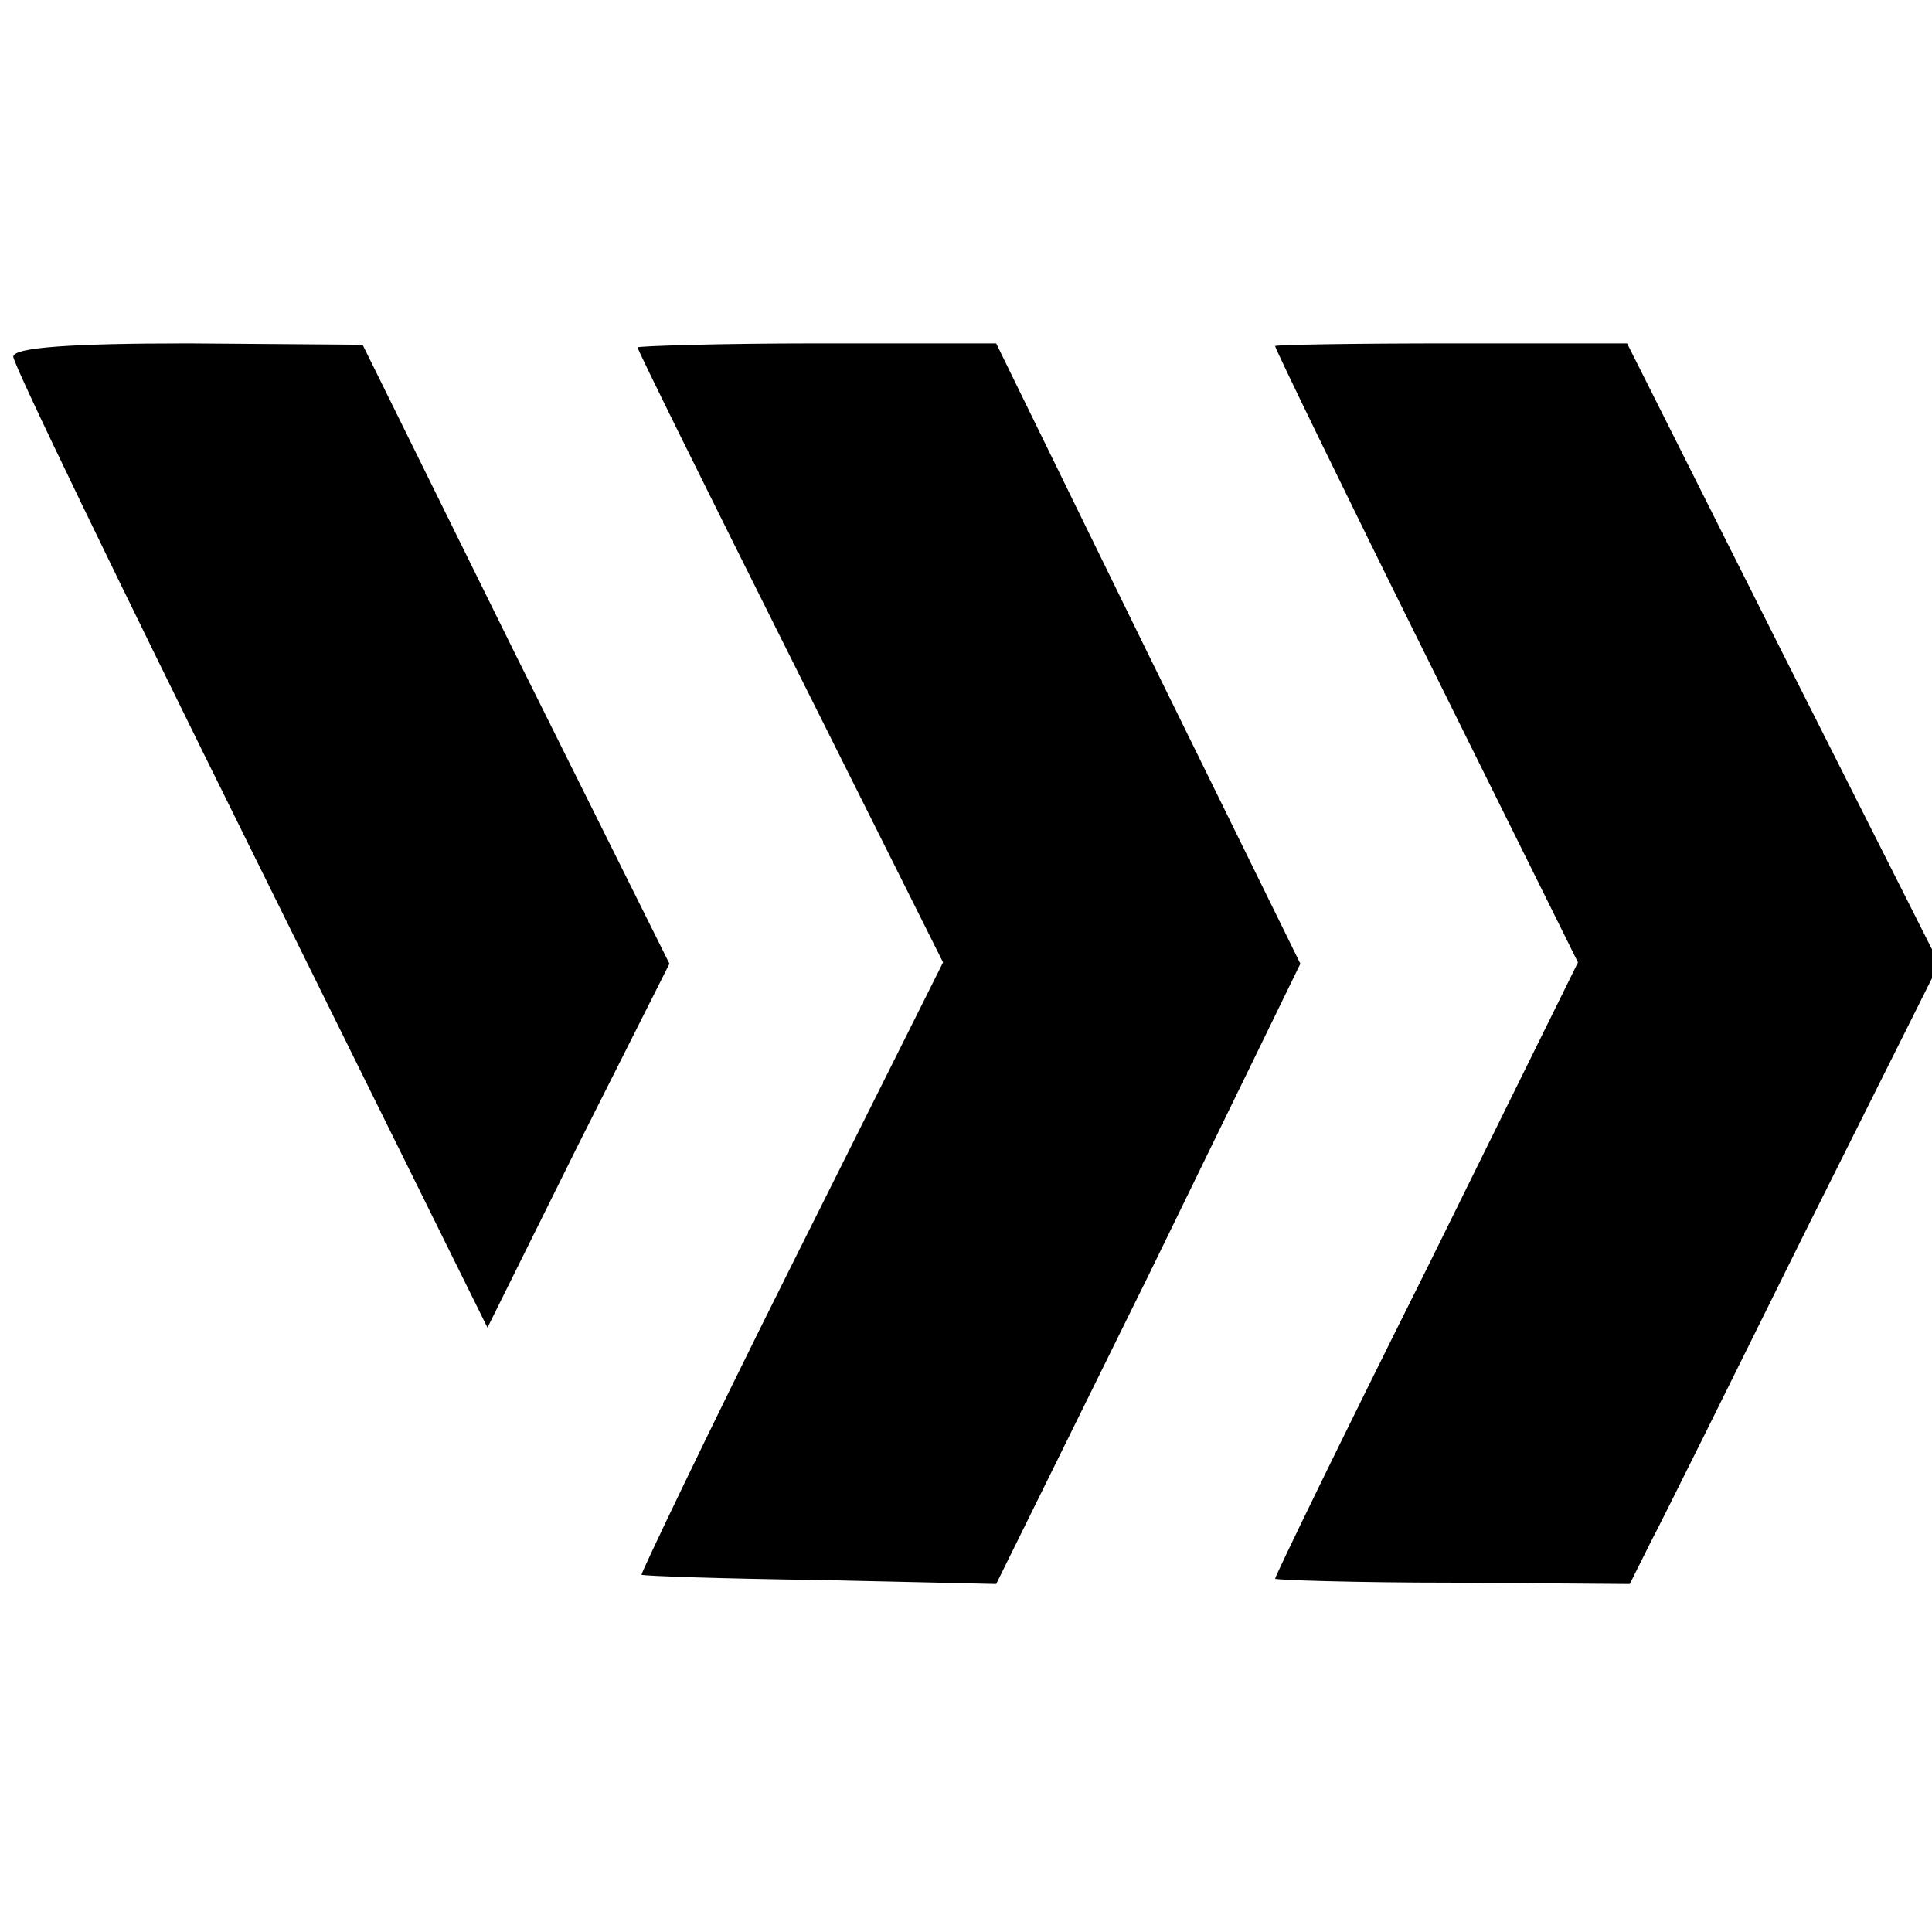 <?xml version="1.0" standalone="no"?>
<!DOCTYPE svg PUBLIC "-//W3C//DTD SVG 20010904//EN"
 "http://www.w3.org/TR/2001/REC-SVG-20010904/DTD/svg10.dtd">
<svg version="1.0" xmlns="http://www.w3.org/2000/svg"
 width="16pt" height="16pt" viewBox="0 0 16 16"
 preserveAspectRatio="xMidYMid meet">
<g transform="translate(0,16) scale(0.011,-0.011)"
fill="#000000" stroke="none">
<path d="M10 1186 c0 -6 81 -173 179 -371 l178 -360 68 137 69 137 -116 233
-115 233 -131 1 c-88 0 -132 -3 -132 -10z"/>
<path d="M480 1193 c0 -2 52 -107 115 -233 l115 -230 -115 -230 c-63 -126
-113 -231 -112 -231 1 -1 62 -3 134 -4 l133 -3 115 233 114 234 -115 234 -114
233 -135 0 c-74 0 -135 -2 -135 -3z"/>
<path d="M960 1194 c0 -2 51 -107 114 -234 l114 -230 -114 -231 c-63 -126
-114 -231 -114 -233 0 -1 60 -3 133 -3 l134 -1 16 32 c9 17 61 122 116 233
l101 202 -118 234 -117 233 -132 0 c-73 0 -133 -1 -133 -2z"/>
</g>
</svg>
